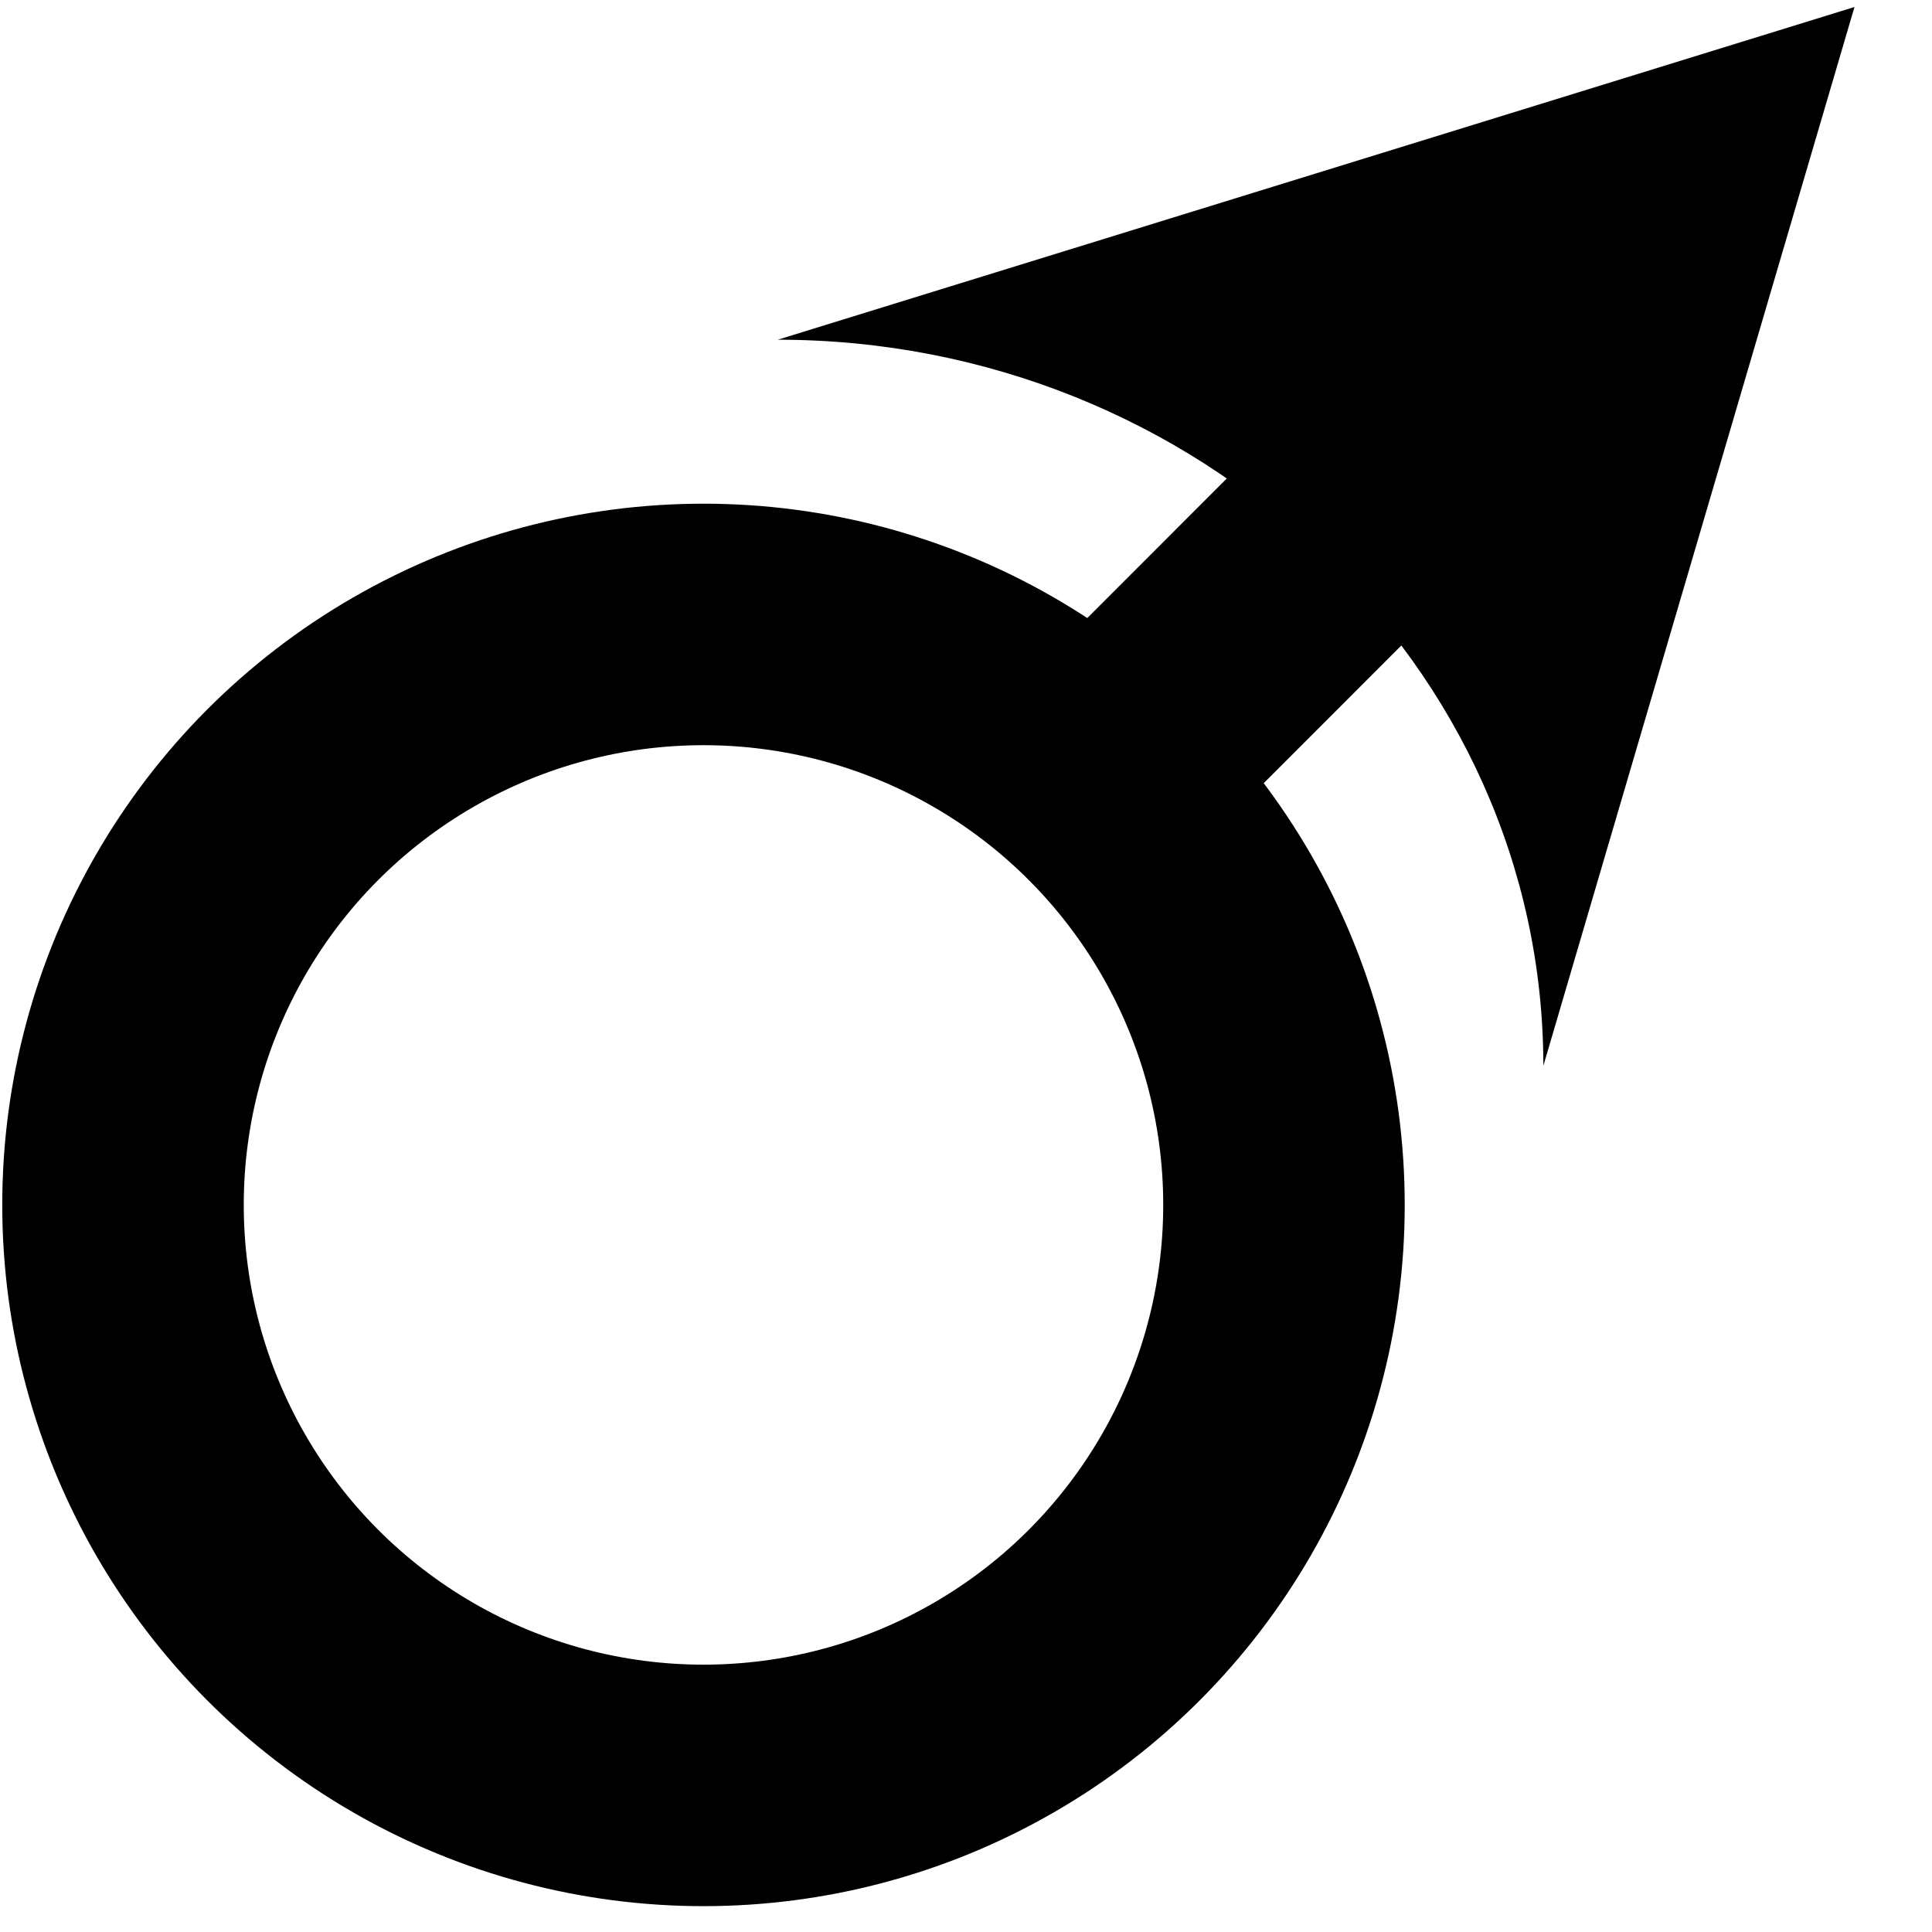 <?xml version="1.0" encoding="utf-8"?>
<!-- Generator: Adobe Illustrator 14.0.0, SVG Export Plug-In  -->
<!DOCTYPE svg PUBLIC "-//W3C//DTD SVG 1.1//EN" "http://www.w3.org/Graphics/SVG/1.1/DTD/svg11.dtd">
<svg version="1.1"
	 xmlns="http://www.w3.org/2000/svg" xmlns:xlink="http://www.w3.org/1999/xlink" xmlns:a="http://ns.adobe.com/AdobeSVGViewerExtensions/3.0/"
	 x="0px" y="0px" width="24px" height="24px" viewBox="-0.028 -0.087 24 24" enable-background="new -0.028 -0.087 24 24"
	 xml:space="preserve">
<defs>
</defs>
<path d="M23.009,0l-3.865,13.153c0-4.981-4.291-9.02-9.51-9.02L23.009,0"/>
<line fill="none" stroke="#000000" stroke-width="3" x1="16.417" y1="6.773" x2="14.092" y2="9.099"/>
<circle fill="none" stroke="#000000" stroke-width="3" cx="8.711" cy="14.881" r="7.211"/>
</svg>

